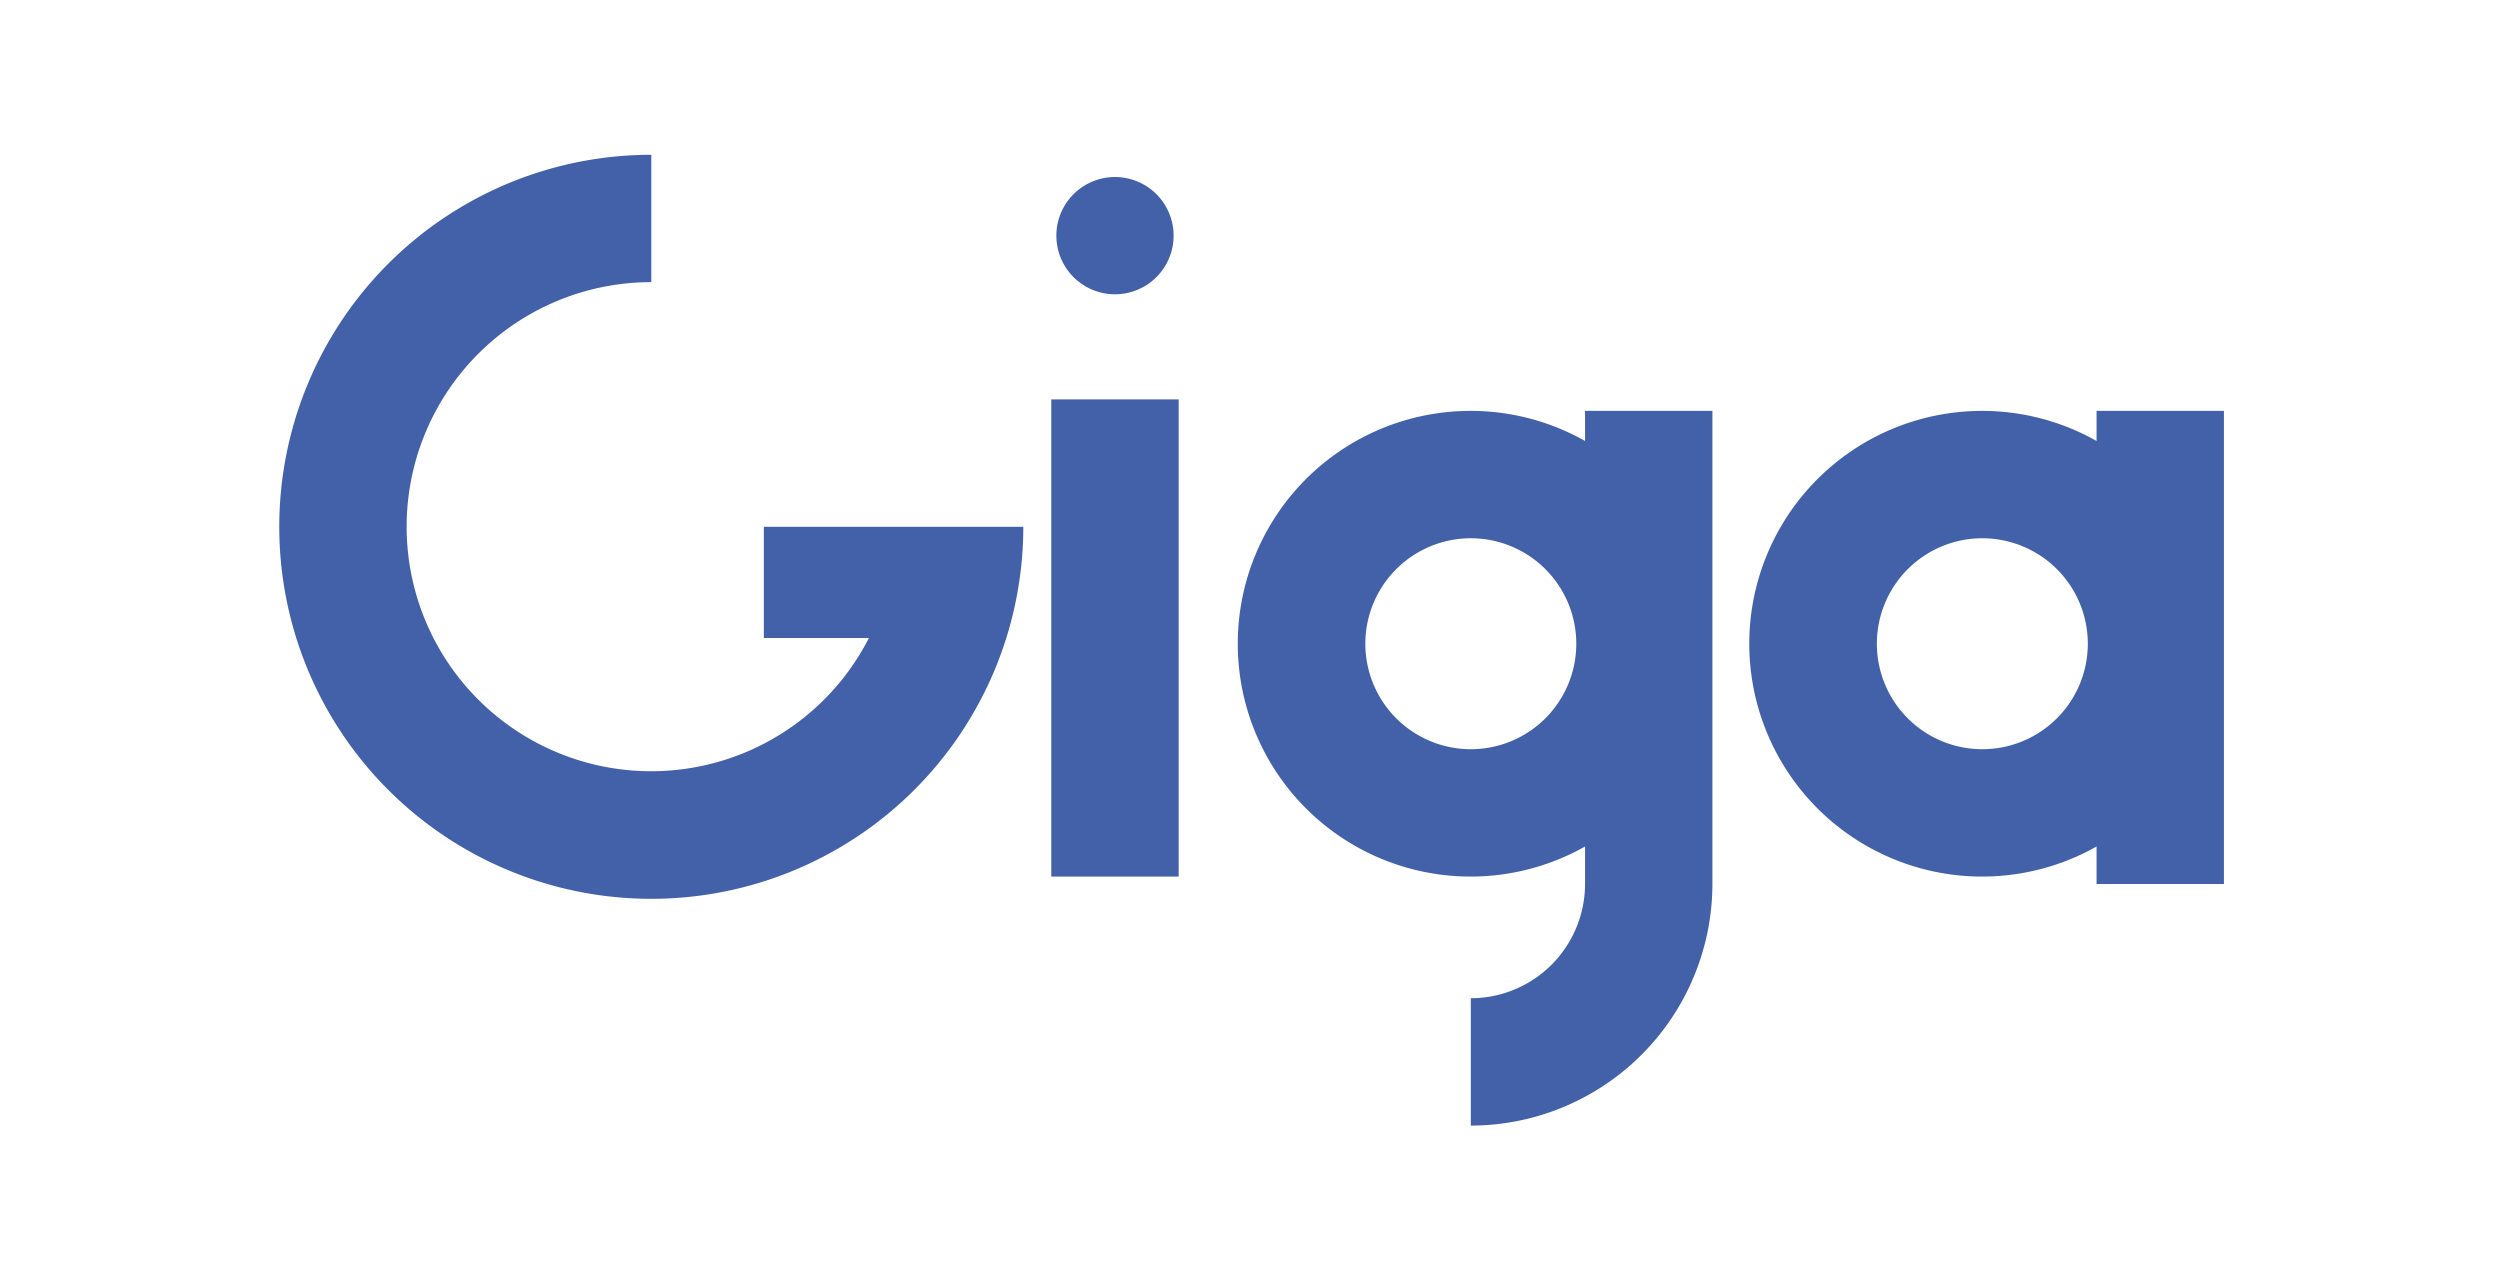 <svg xmlns="http://www.w3.org/2000/svg" xmlns:xlink="http://www.w3.org/1999/xlink" width="743" height="380" viewBox="0 0 743 380">
  <defs>
    <clipPath id="clip-path">
      <rect id="Rectangle_211" data-name="Rectangle 211" width="743" height="380" transform="translate(1089 -1544)" fill="#fff" stroke="#707070" stroke-width="1"/>
    </clipPath>
  </defs>
  <g id="Mask_Group_13" data-name="Mask Group 13" transform="translate(-1089 1544)" clip-path="url(#clip-path)">
    <g id="giga_logo-01" data-name="giga logo-01" transform="translate(1168.827 -1499.793)">
      <rect id="Rectangle_214" data-name="Rectangle 214" width="37.856" height="141.813" transform="translate(232.619 74.499)" fill="#4361a9"/>
      <path id="Path_2203" data-name="Path 2203" d="M211.884,112.357h-64.7v33.049h31.233A72.677,72.677,0,1,1,113.738,39.649V1.793A110.564,110.564,0,1,0,224.3,112.357H211.884Z" transform="translate(0 0)" fill="#4361a9"/>
      <path id="Path_2204" data-name="Path 2204" d="M180.078,30.422a69.2,69.2,0,1,0,0,120.531v11.14a33.99,33.99,0,0,1-33.948,33.953V233.9a71.893,71.893,0,0,0,71.8-71.81V21.484H180.078Zm-33.949,91.612a31.346,31.346,0,1,1,31.346-31.346,31.346,31.346,0,0,1-31.346,31.346Z" transform="translate(211.17 56.422)" fill="#4361a9"/>
      <path id="Path_2205" data-name="Path 2205" d="M219.4,21.484v8.939a69.2,69.2,0,1,0,0,120.53v11.141h37.856V21.484Zm-33.95,100.55A31.346,31.346,0,1,1,216.8,90.687a31.346,31.346,0,0,1-31.346,31.346Z" transform="translate(323.87 56.422)" fill="#4361a9"/>
      <path id="Path_2206" data-name="Path 2206" d="M80.339,38.35A17.423,17.423,0,1,0,62.915,20.926,17.423,17.423,0,0,0,80.339,38.35Z" transform="translate(171.208 4.902)" fill="#4361a9"/>
    </g>
  </g>
</svg>
